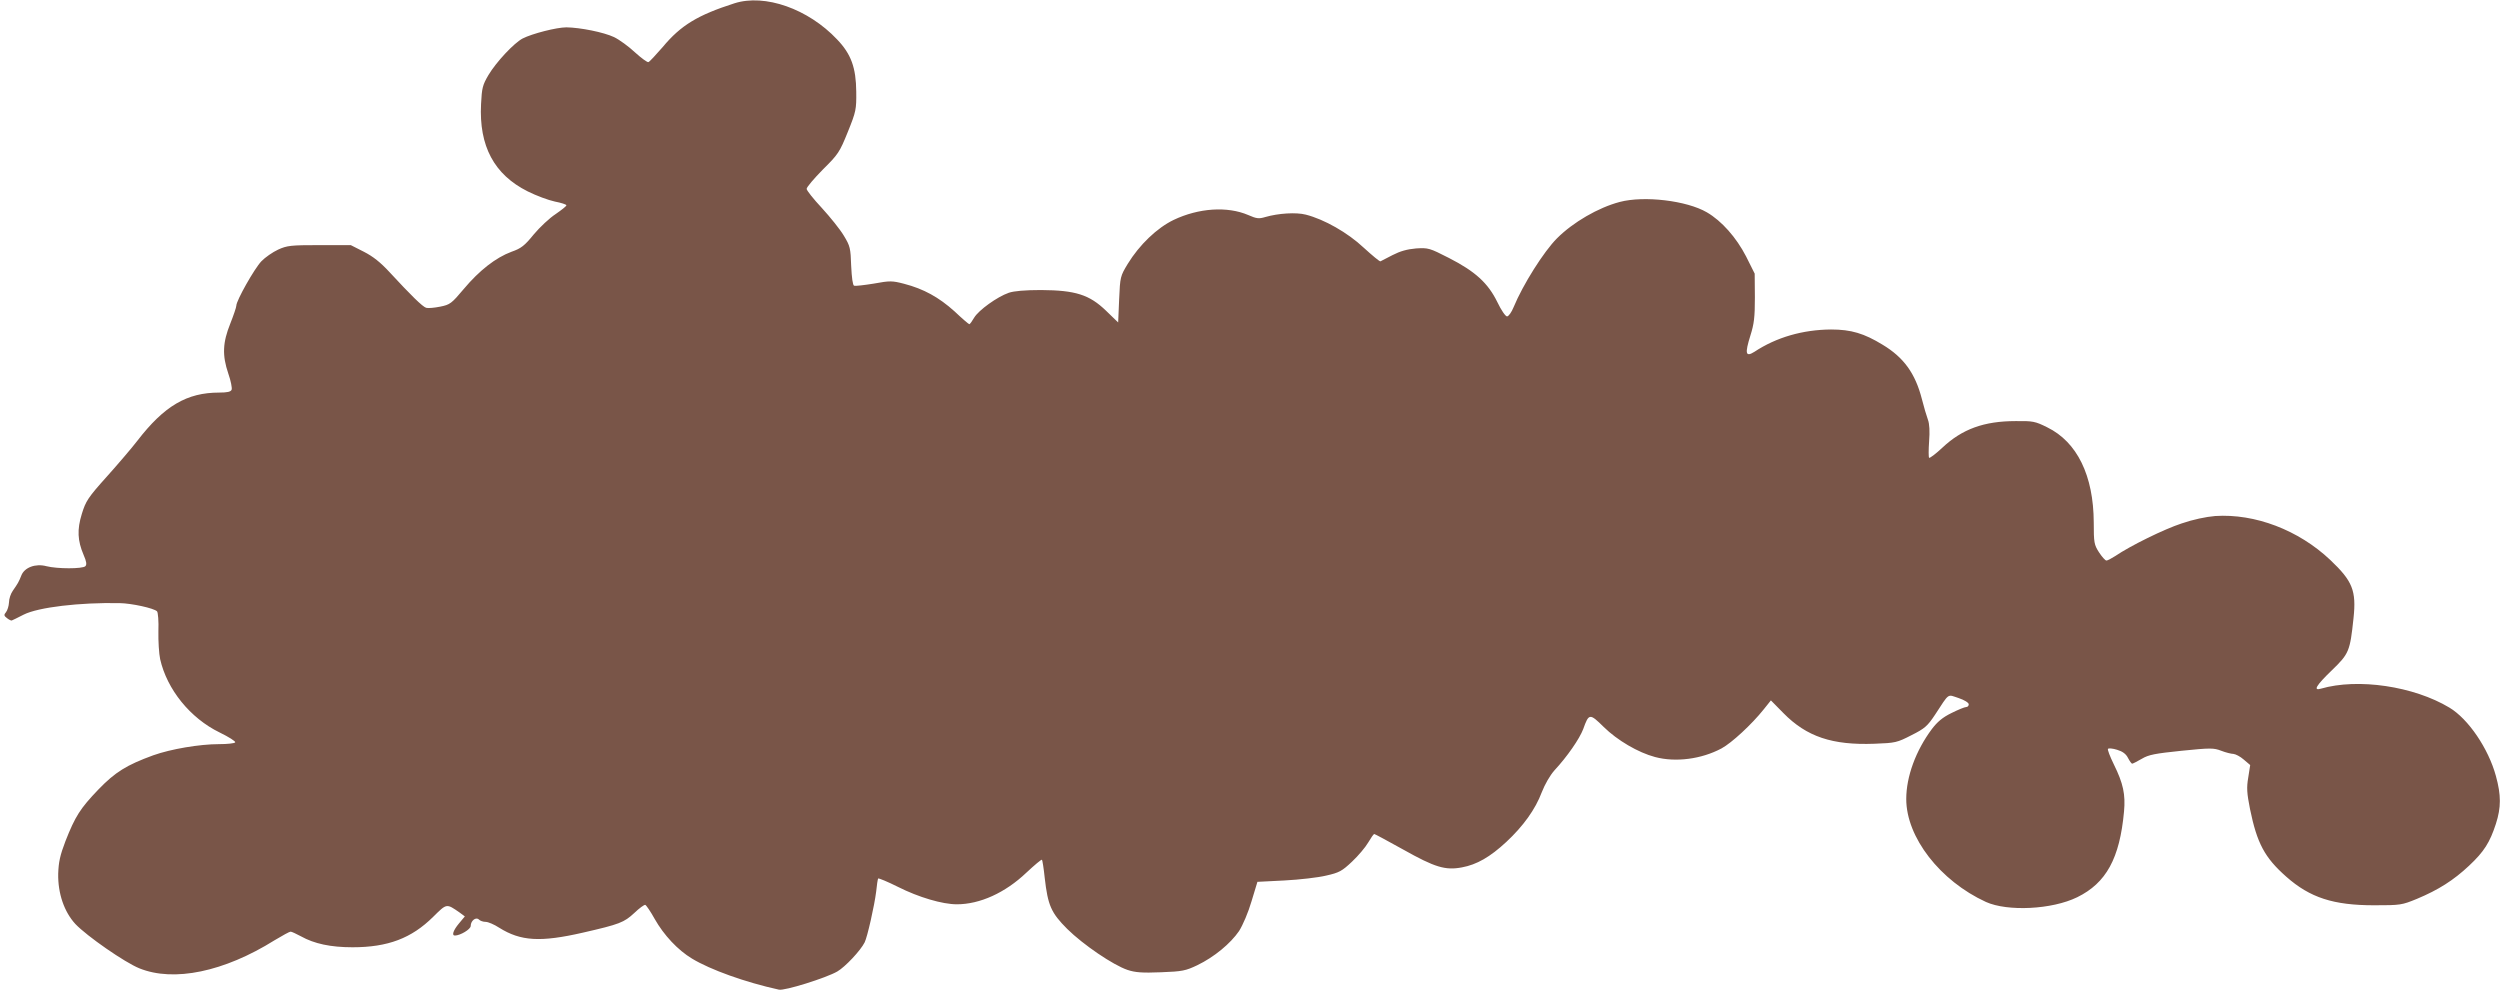 <?xml version="1.0" standalone="no"?>
<!DOCTYPE svg PUBLIC "-//W3C//DTD SVG 20010904//EN"
 "http://www.w3.org/TR/2001/REC-SVG-20010904/DTD/svg10.dtd">
<svg version="1.0" xmlns="http://www.w3.org/2000/svg"
 width="1280pt" height="507pt" viewBox="0 0 1280 507"
 preserveAspectRatio="xMidYMid meet">
<g transform="translate(0,507) scale(0.1,-0.1)"
fill="#795548" stroke="none">
<path d="M3760 5053 c-187 -60 -274 -112 -367 -224 -35 -40 -67 -75 -73 -77
-6 -2 -37 21 -69 50 -32 30 -80 65 -107 78 -53 25 -173 49 -244 50 -50 0 -175
-32 -224 -57 -44 -23 -135 -120 -175 -187 -30 -51 -34 -66 -38 -149 -11 -215
67 -361 239 -447 44 -22 106 -45 139 -52 32 -6 59 -15 59 -19 0 -5 -25 -24
-55 -45 -31 -20 -81 -67 -112 -104 -47 -58 -65 -72 -114 -89 -81 -30 -165 -96
-244 -190 -63 -75 -71 -81 -121 -91 -30 -6 -62 -9 -72 -6 -19 6 -78 64 -187
182 -47 51 -85 81 -132 105 l-67 34 -160 0 c-147 0 -166 -2 -212 -23 -28 -13
-67 -40 -86 -60 -36 -38 -128 -201 -128 -227 0 -8 -14 -49 -31 -92 -39 -97
-42 -162 -10 -256 13 -37 20 -74 17 -82 -4 -11 -22 -15 -64 -15 -165 0 -281
-68 -419 -247 -26 -34 -96 -116 -155 -182 -98 -109 -109 -127 -129 -192 -25
-81 -22 -137 9 -210 15 -34 17 -50 9 -58 -14 -14 -144 -14 -199 0 -56 15 -113
-6 -129 -48 -13 -33 -18 -41 -43 -77 -11 -15 -20 -42 -20 -61 -1 -18 -8 -40
-15 -49 -12 -14 -11 -19 5 -31 10 -8 21 -13 24 -12 3 1 30 14 61 30 75 38 287
63 492 59 61 -1 175 -26 191 -42 5 -5 9 -51 7 -102 -1 -51 3 -115 9 -143 35
-155 154 -302 304 -375 47 -23 84 -46 80 -51 -3 -5 -40 -9 -83 -9 -99 0 -246
-25 -336 -57 -137 -50 -195 -86 -281 -175 -94 -98 -119 -138 -169 -265 -28
-73 -35 -108 -37 -166 -2 -102 31 -196 88 -258 59 -62 253 -197 328 -227 176
-71 433 -18 692 144 40 24 76 44 82 44 5 0 29 -11 53 -24 68 -38 152 -56 264
-56 181 0 302 46 413 156 70 69 67 69 135 22 l27 -20 -30 -36 c-30 -36 -38
-62 -21 -62 27 0 81 32 81 49 0 27 27 48 42 33 7 -7 22 -12 35 -12 12 0 43
-13 69 -30 110 -69 211 -75 429 -25 188 43 210 52 262 100 26 25 52 44 57 42
5 -2 27 -34 48 -72 47 -83 118 -159 191 -203 94 -57 272 -121 445 -159 28 -7
242 60 299 93 40 23 119 107 140 149 14 28 50 188 59 260 3 33 8 63 10 67 2 3
48 -16 102 -43 105 -53 227 -89 301 -89 118 0 248 59 356 162 42 39 77 69 80
66 2 -2 9 -44 14 -93 16 -141 33 -179 115 -261 82 -81 235 -185 309 -210 39
-13 75 -16 171 -12 110 4 127 8 186 36 87 42 170 111 214 175 20 32 47 95 64
153 l30 99 138 7 c77 4 173 15 214 25 67 15 81 23 132 71 32 30 69 74 83 98
14 24 28 44 31 44 3 0 70 -36 149 -80 162 -91 215 -107 300 -91 76 14 144 53
227 130 87 81 149 167 182 255 16 41 42 86 65 112 65 70 128 161 147 211 29
81 33 82 105 11 69 -68 176 -131 263 -154 105 -28 237 -11 340 44 52 28 155
123 217 201 l36 45 64 -65 c119 -121 250 -165 466 -157 108 4 116 6 190 44 68
34 82 47 120 104 76 116 62 105 121 86 30 -10 52 -24 52 -32 0 -8 -6 -14 -13
-14 -8 0 -42 -14 -76 -31 -45 -22 -72 -45 -100 -82 -82 -110 -131 -243 -131
-358 0 -196 173 -419 408 -527 111 -50 338 -39 467 24 149 73 218 199 240 439
8 87 -4 144 -52 241 -20 41 -34 77 -30 80 4 4 25 2 47 -5 27 -8 45 -21 55 -41
9 -17 18 -30 22 -30 3 0 25 11 49 25 35 21 68 27 203 41 149 15 165 15 204 0
23 -9 52 -16 62 -16 11 -1 35 -13 53 -29 l33 -28 -10 -64 c-9 -52 -7 -80 9
-161 36 -176 75 -249 186 -347 121 -107 241 -146 449 -146 136 0 142 1 220 33
110 46 187 95 266 169 78 73 107 120 138 215 27 84 27 147 0 245 -38 140 -141
292 -238 350 -183 110 -469 152 -658 97 -41 -12 -25 16 56 94 88 85 93 97 111
267 15 141 -5 190 -119 298 -163 154 -386 238 -589 225 -48 -4 -114 -18 -172
-38 -89 -29 -262 -114 -340 -167 -19 -12 -39 -23 -45 -23 -6 0 -23 19 -38 42
-25 39 -27 49 -27 153 -1 240 -85 412 -238 487 -62 31 -74 33 -162 32 -162 0
-274 -41 -375 -136 -34 -32 -65 -55 -68 -52 -3 4 -3 41 0 84 4 50 2 90 -6 111
-7 19 -21 66 -31 106 -34 132 -93 213 -201 278 -95 58 -161 78 -264 78 -145
-1 -280 -40 -392 -114 -46 -29 -50 -10 -21 83 19 60 23 94 23 195 l-1 122 -44
88 c-50 97 -125 182 -201 226 -103 60 -321 86 -446 53 -110 -29 -239 -104
-321 -186 -68 -68 -175 -238 -222 -352 -11 -27 -26 -48 -34 -48 -8 0 -30 32
-50 74 -47 96 -112 156 -247 225 -100 51 -106 53 -169 49 -46 -4 -81 -14 -120
-34 -30 -16 -58 -30 -62 -32 -4 -2 -42 30 -86 70 -82 77 -202 145 -296 169
-50 13 -141 7 -207 -12 -33 -10 -45 -9 -88 10 -107 46 -254 36 -382 -25 -85
-41 -175 -127 -235 -225 -38 -63 -39 -66 -44 -182 l-5 -118 -62 60 c-85 82
-156 105 -333 106 -82 0 -139 -5 -165 -14 -60 -21 -154 -89 -177 -127 -11 -19
-22 -34 -25 -34 -3 0 -37 29 -76 66 -80 72 -158 115 -258 141 -61 16 -73 16
-155 1 -49 -8 -94 -13 -101 -11 -7 3 -12 40 -15 102 -3 90 -5 101 -38 155 -19
32 -70 95 -112 141 -43 46 -78 90 -78 98 0 9 38 53 83 99 79 78 86 89 128 193
42 104 44 115 43 205 -1 123 -26 193 -98 268 -148 157 -370 235 -526 185z"/>
</g>
</svg>
